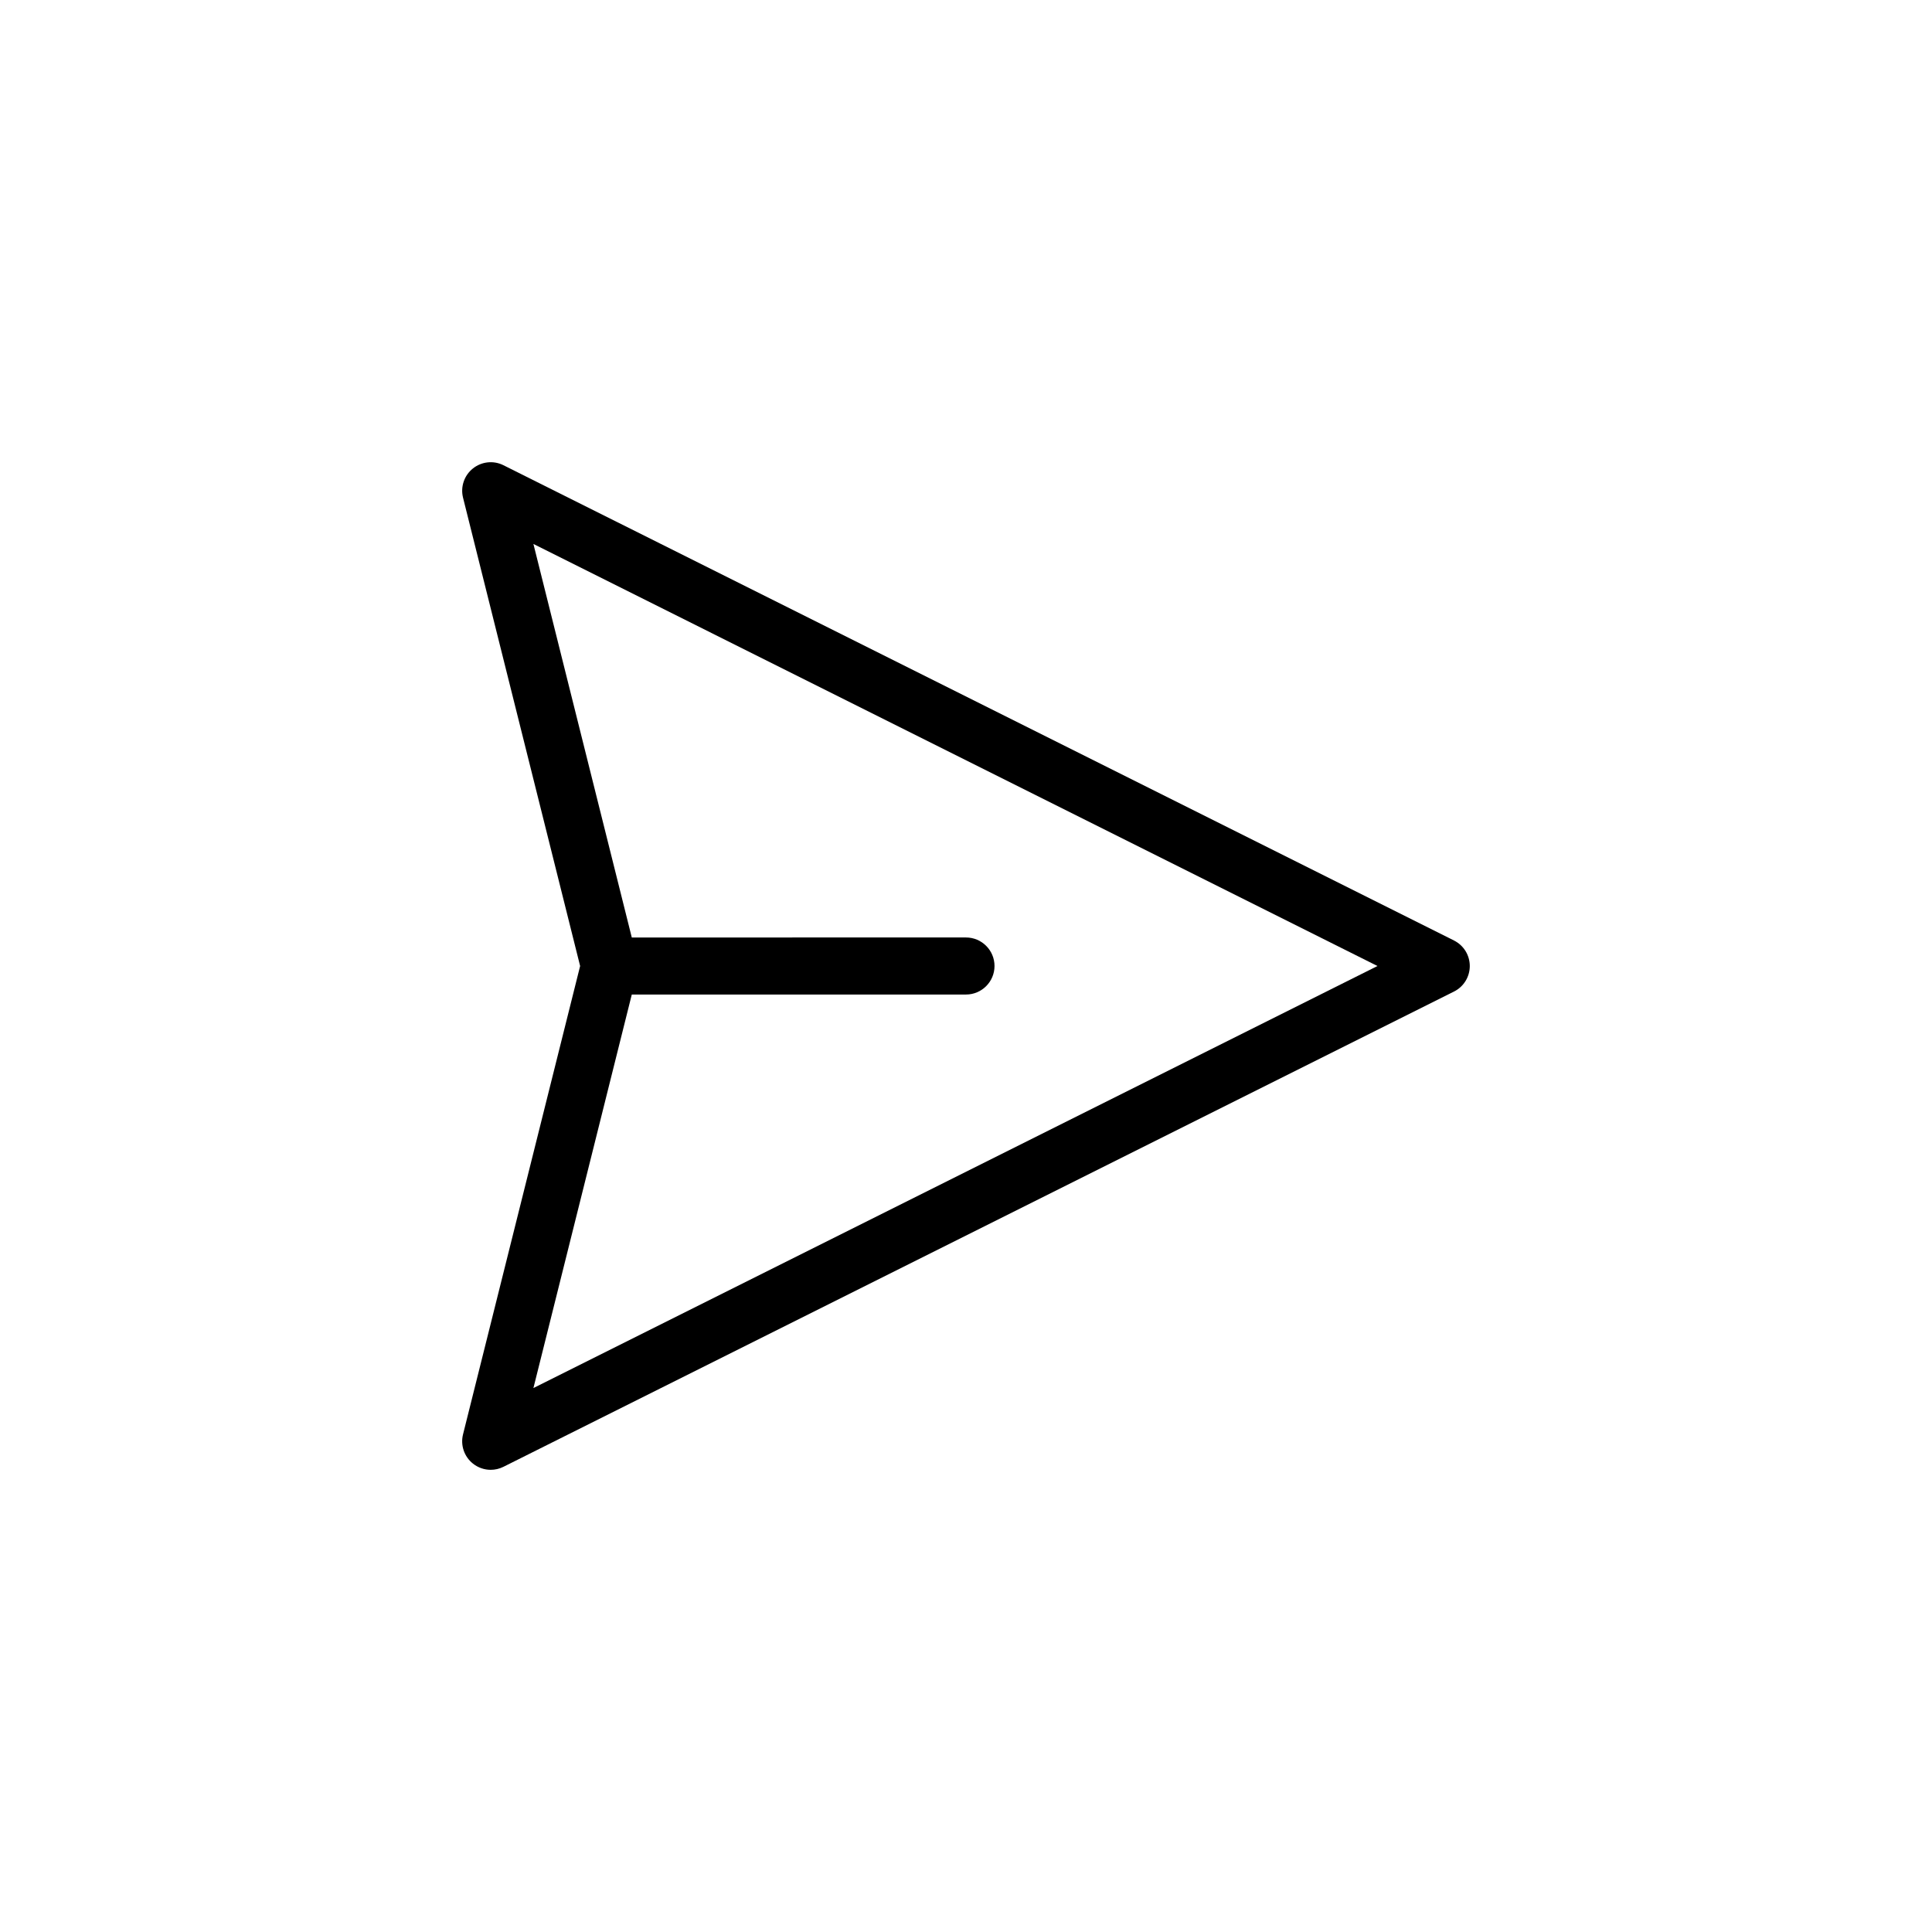<?xml version="1.0" encoding="UTF-8"?>
<!-- The Best Svg Icon site in the world: iconSvg.co, Visit us! https://iconsvg.co -->
<svg fill="#000000" width="800px" height="800px" version="1.1" viewBox="144 144 512 512" xmlns="http://www.w3.org/2000/svg">
 <path d="m529.33 393.24-251.91-125.95c-2.641-1.32-5.805-0.977-8.105 0.867-2.301 1.844-3.32 4.867-2.606 7.727l31.031 124.12-31.031 124.12c-0.719 2.863 0.301 5.883 2.606 7.727 1.367 1.098 3.043 1.664 4.727 1.664 1.152 0 2.309-0.262 3.379-0.797l251.91-125.95c2.559-1.277 4.176-3.898 4.176-6.758 0-2.863-1.617-5.484-4.176-6.762zm-243.97 118.61 26.07-104.29h88.566c4.172 0 7.559-3.387 7.559-7.559s-3.387-7.559-7.559-7.559l-88.566 0.004-26.07-104.29 223.69 111.85z"/>
</svg>